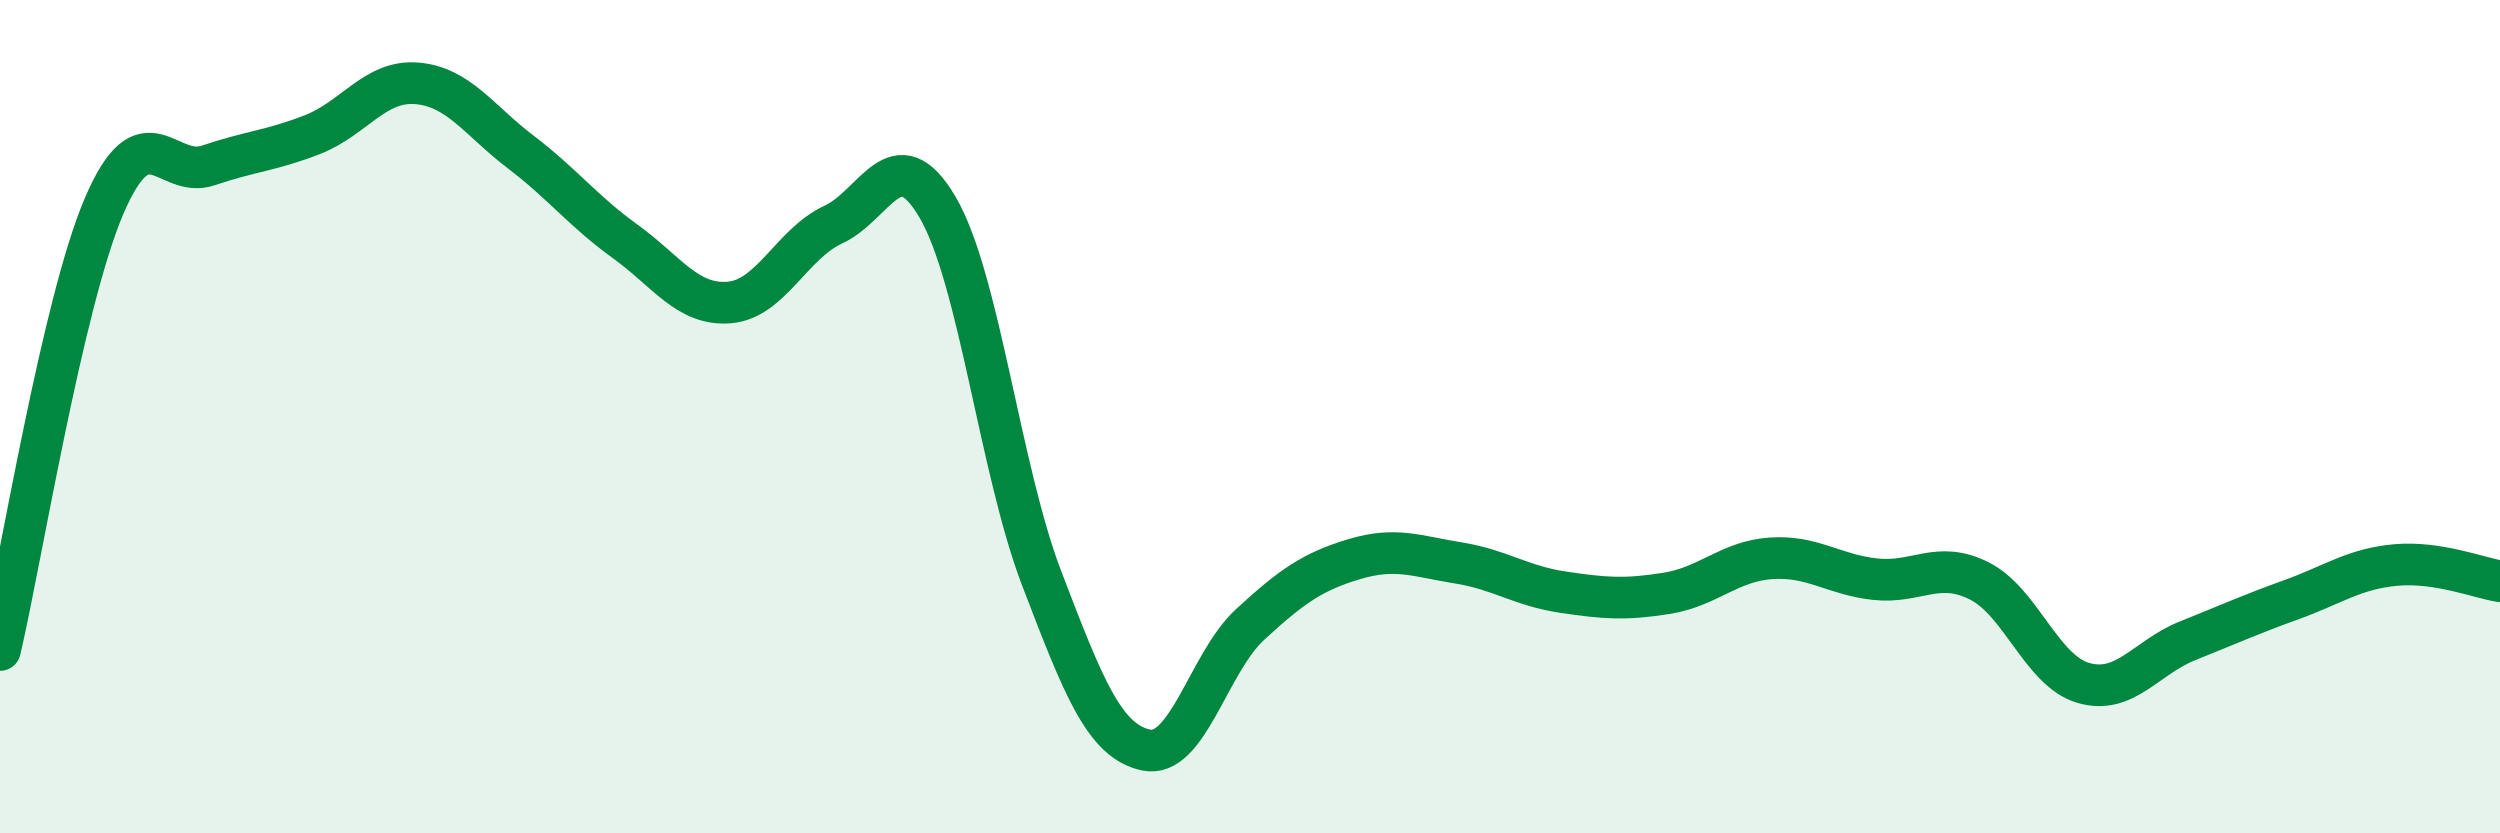 
    <svg width="60" height="20" viewBox="0 0 60 20" xmlns="http://www.w3.org/2000/svg">
      <path
        d="M 0,15.6 C 0.5,13.47 1.5,7.27 2.5,4.94 C 3.5,2.61 4,4.31 5,3.97 C 6,3.63 6.5,3.62 7.5,3.23 C 8.5,2.84 9,1.92 10,2 C 11,2.08 11.5,2.89 12.5,3.65 C 13.5,4.41 14,5.07 15,5.79 C 16,6.51 16.5,7.34 17.5,7.26 C 18.5,7.18 19,5.85 20,5.39 C 21,4.93 21.5,3.27 22.5,4.97 C 23.5,6.67 24,11.27 25,13.88 C 26,16.49 26.5,17.78 27.5,18 C 28.5,18.22 29,15.91 30,14.99 C 31,14.07 31.5,13.72 32.5,13.42 C 33.5,13.12 34,13.35 35,13.51 C 36,13.67 36.5,14.06 37.5,14.21 C 38.5,14.36 39,14.4 40,14.24 C 41,14.08 41.5,13.47 42.5,13.4 C 43.5,13.33 44,13.79 45,13.9 C 46,14.01 46.5,13.44 47.5,13.94 C 48.5,14.44 49,16.1 50,16.39 C 51,16.68 51.5,15.78 52.5,15.38 C 53.5,14.98 54,14.75 55,14.39 C 56,14.03 56.5,13.65 57.5,13.56 C 58.5,13.47 59.5,13.87 60,13.95L60 20L0 20Z"
        fill="#008740"
        opacity="0.1"
        stroke-linecap="round"
        stroke-linejoin="round"
      />
      <path
        d="M 0,15.6 C 0.5,13.47 1.5,7.27 2.5,4.94 C 3.5,2.61 4,4.31 5,3.97 C 6,3.63 6.5,3.62 7.5,3.23 C 8.5,2.84 9,1.92 10,2 C 11,2.08 11.5,2.89 12.5,3.65 C 13.5,4.41 14,5.07 15,5.79 C 16,6.51 16.5,7.34 17.5,7.26 C 18.5,7.18 19,5.85 20,5.39 C 21,4.93 21.5,3.27 22.5,4.97 C 23.5,6.67 24,11.27 25,13.88 C 26,16.49 26.5,17.78 27.5,18 C 28.5,18.22 29,15.91 30,14.99 C 31,14.07 31.5,13.72 32.5,13.42 C 33.5,13.12 34,13.35 35,13.51 C 36,13.67 36.5,14.06 37.5,14.21 C 38.5,14.36 39,14.4 40,14.24 C 41,14.08 41.5,13.47 42.5,13.4 C 43.5,13.33 44,13.79 45,13.9 C 46,14.01 46.5,13.44 47.5,13.94 C 48.5,14.44 49,16.1 50,16.39 C 51,16.68 51.5,15.78 52.5,15.38 C 53.5,14.98 54,14.75 55,14.39 C 56,14.03 56.5,13.65 57.5,13.56 C 58.5,13.47 59.5,13.87 60,13.95"
        stroke="#008740"
        stroke-width="1"
        fill="none"
        stroke-linecap="round"
        stroke-linejoin="round"
      />
    </svg>
  